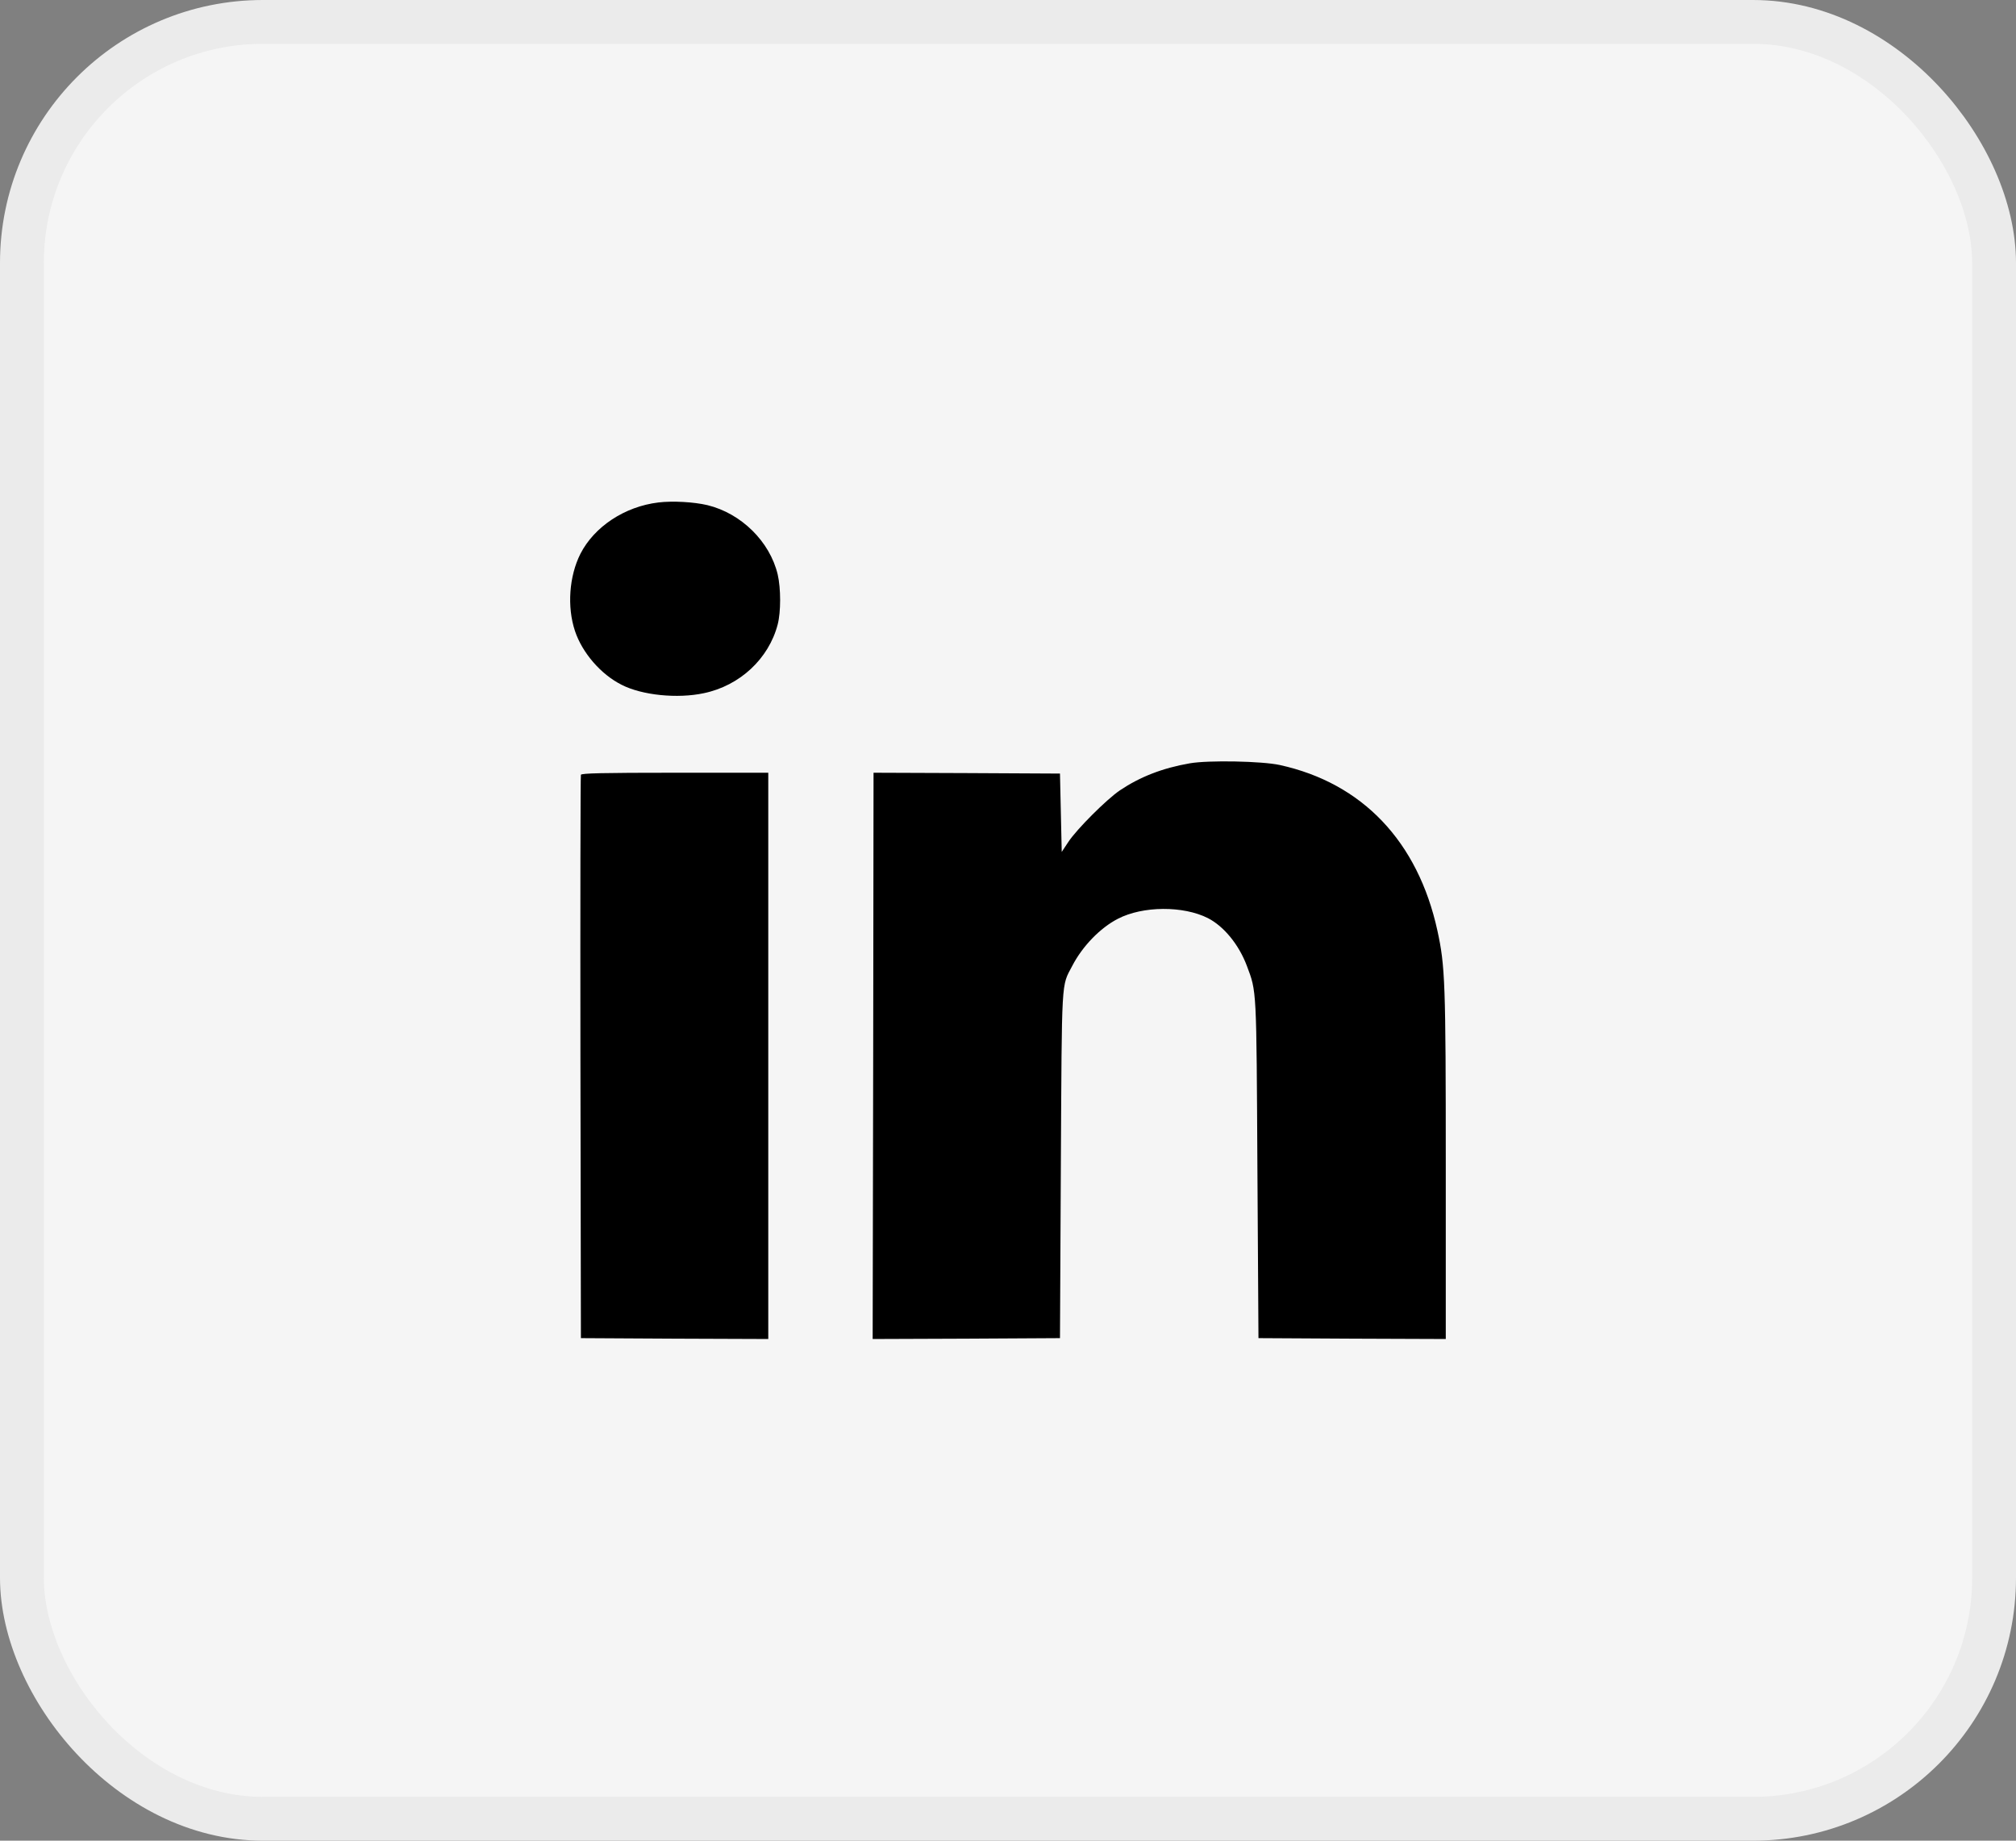<?xml version="1.0" encoding="UTF-8"?> <svg xmlns="http://www.w3.org/2000/svg" width="46" height="42" viewBox="0 0 46 42" fill="none"><rect x="0" y="0" width="46" height="42" fill="#808080" stroke="none"/><rect x="0.5" y="0.5" width="45" height="41" rx="5.5" fill="#F5F5F5"></rect><rect x="0.5" y="0.5" width="45" height="41" rx="5.5" stroke="#EBEBEB"></rect><path d="M15.024 11.465C14.251 11.558 13.56 12.019 13.244 12.636C12.986 13.147 12.936 13.846 13.119 14.396C13.283 14.892 13.709 15.388 14.185 15.626C14.649 15.864 15.457 15.946 16.059 15.817C16.882 15.646 17.542 15.029 17.745 14.248C17.819 13.963 17.819 13.428 17.745 13.108C17.565 12.355 16.913 11.715 16.145 11.527C15.836 11.453 15.348 11.426 15.024 11.465Z" fill="black"></path><path d="M27.149 17.417C26.521 17.526 26.013 17.726 25.553 18.034C25.244 18.245 24.569 18.92 24.378 19.209L24.226 19.439L24.206 18.545L24.186 17.651L22.059 17.64L19.932 17.632L19.924 24.092L19.912 30.553L22.051 30.545L24.186 30.533L24.206 26.571C24.23 22.258 24.214 22.519 24.464 22.043C24.698 21.59 25.104 21.172 25.506 20.965C26.076 20.669 27.001 20.665 27.563 20.95C27.926 21.137 28.266 21.551 28.449 22.035C28.676 22.64 28.668 22.515 28.691 26.688L28.715 30.533L30.854 30.545L32.989 30.553V26.602C32.989 22.41 32.974 22.043 32.798 21.235C32.353 19.201 31.088 17.87 29.203 17.456C28.793 17.366 27.575 17.343 27.149 17.417Z" fill="black"></path><path d="M13.255 17.679C13.244 17.706 13.24 20.61 13.244 24.131L13.255 30.533L15.395 30.545L17.53 30.553V24.092V17.632H15.402C13.736 17.632 13.267 17.644 13.255 17.679Z" fill="black"></path></svg> 